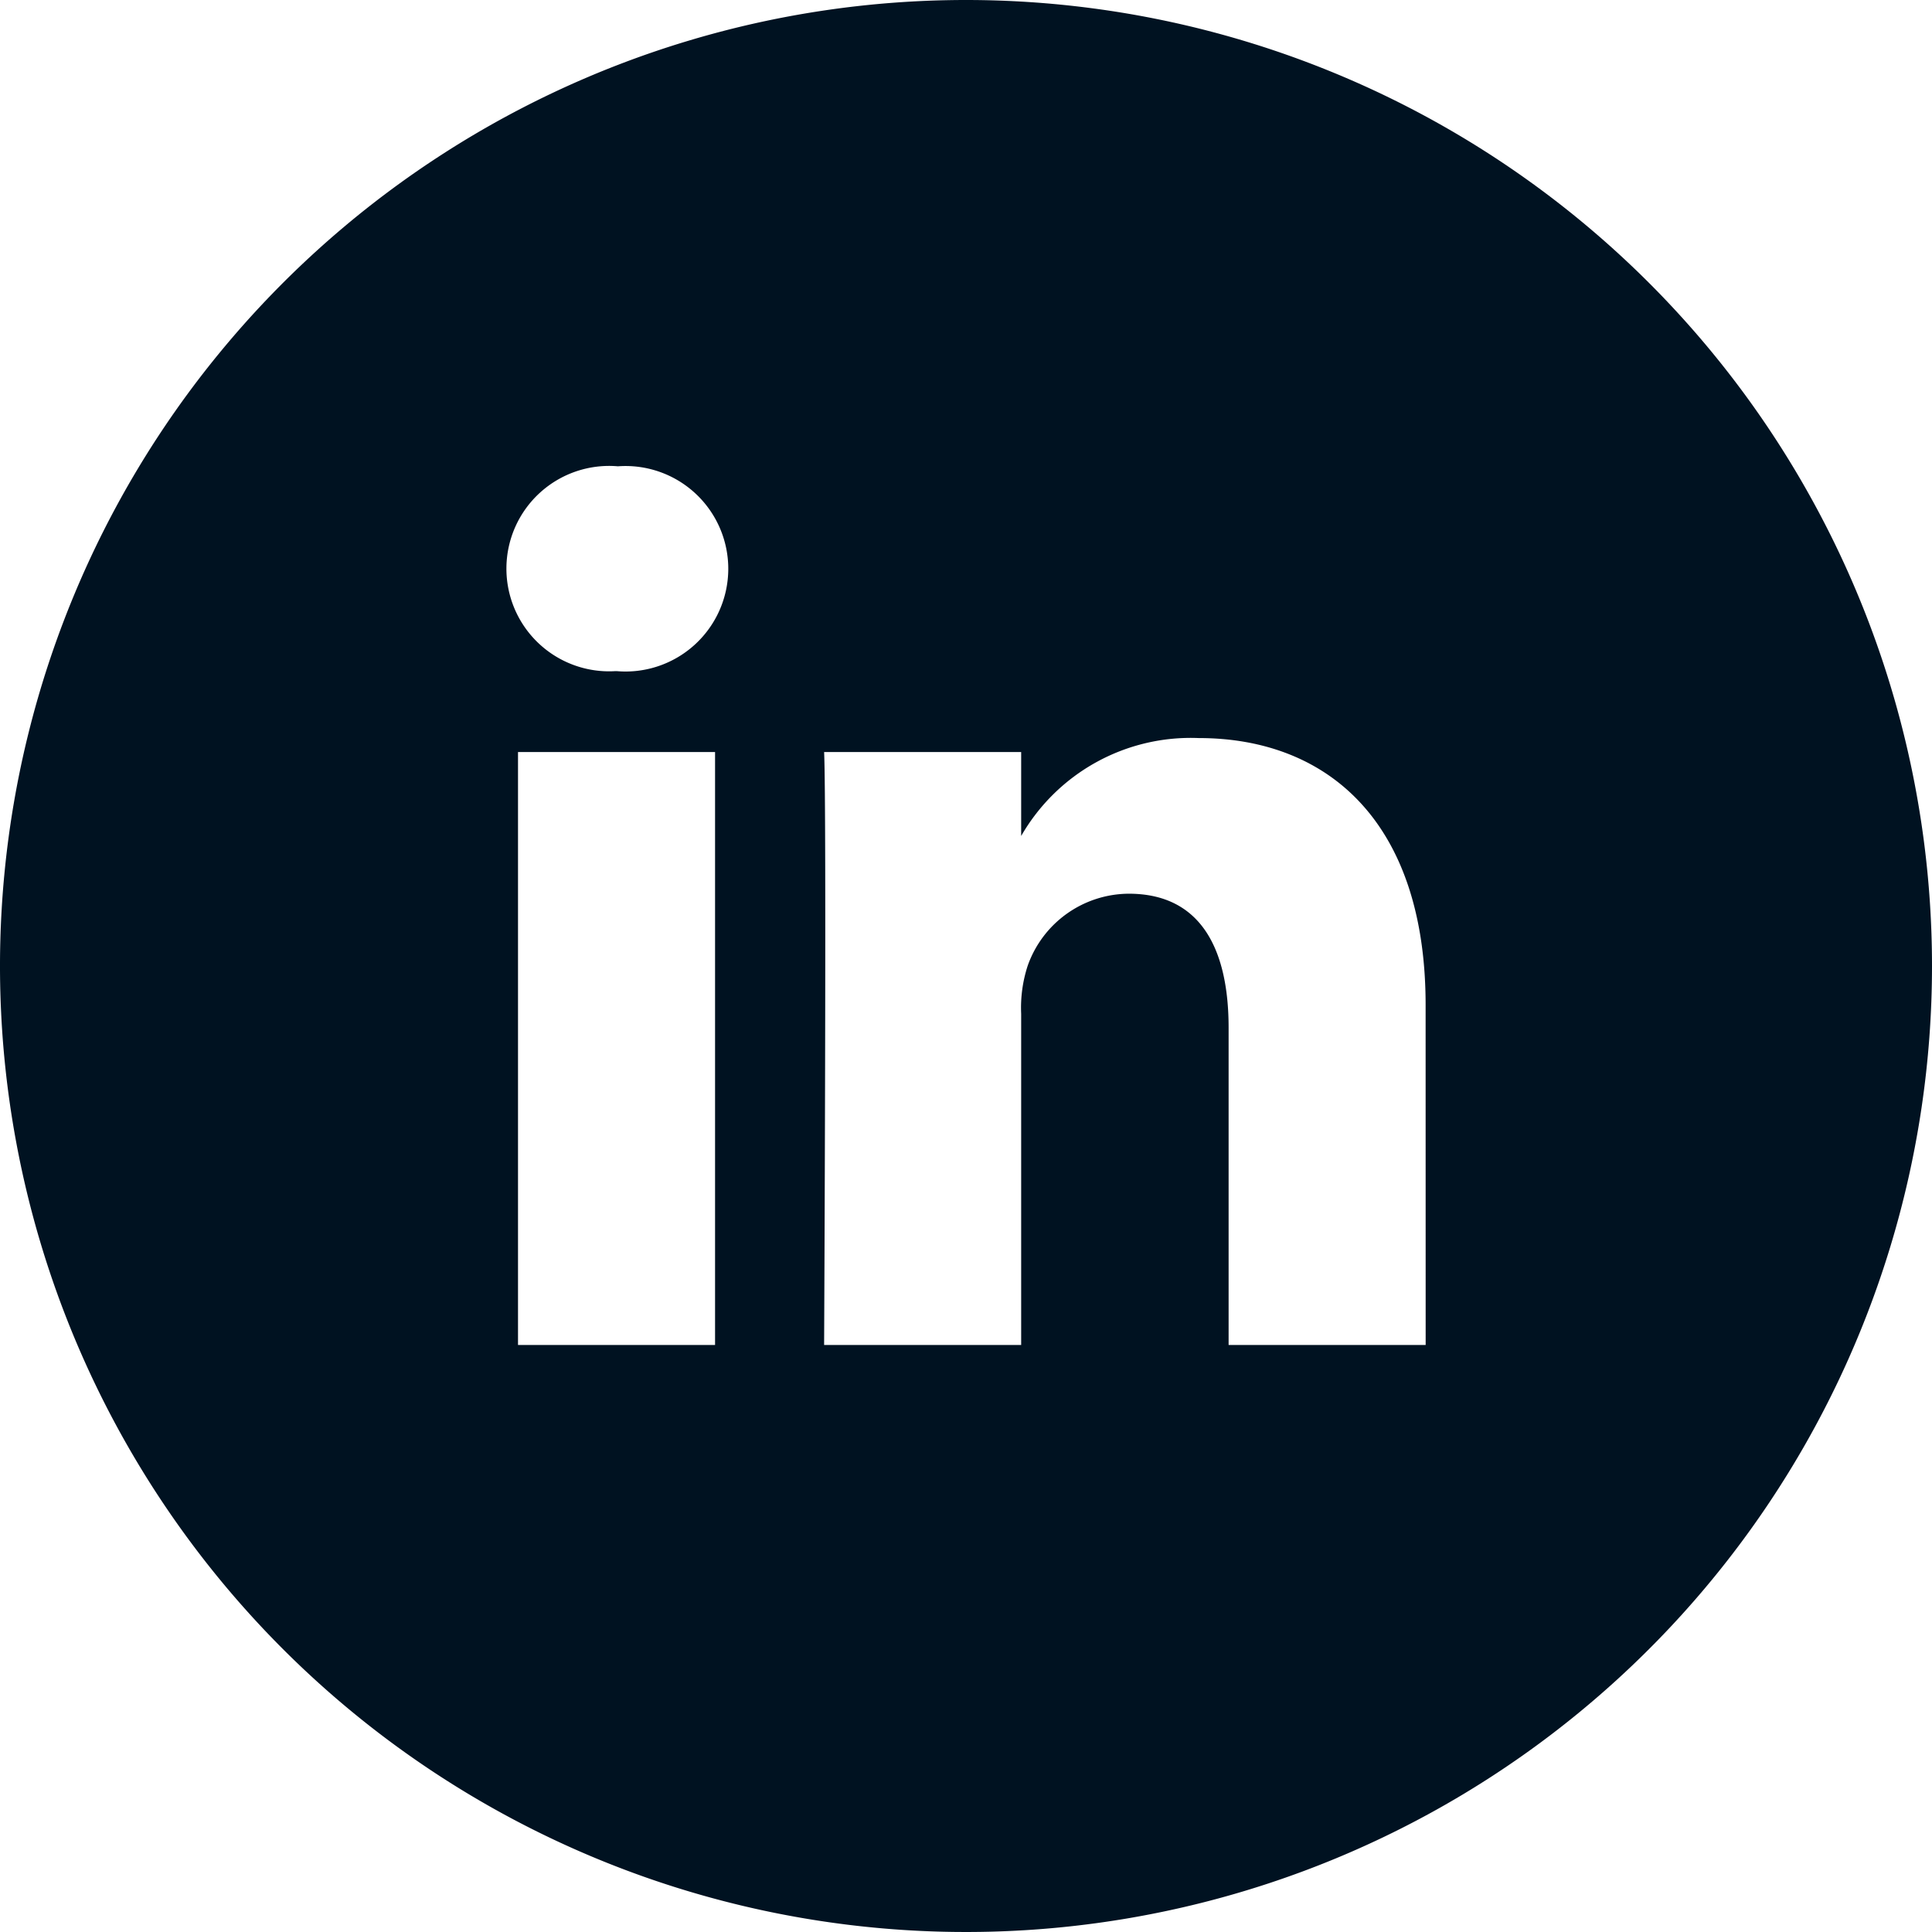 <svg id="OUTLINE_copy_2" xmlns="http://www.w3.org/2000/svg" width="40.728" height="40.729" viewBox="0 0 40.728 40.729">
  <g id="Group_556" data-name="Group 556">
    <path id="Path_54" data-name="Path 54" d="M20.364,0A20.364,20.364,0,1,0,40.728,20.364,20.364,20.364,0,0,0,20.364,0Zm-5.29,28.353H10.92v-12.5h4.154ZM13,14.148h-.027a2.165,2.165,0,1,1,.053-4.318A2.166,2.166,0,1,1,13,14.148ZM30.054,28.353H25.9V21.666c0-1.68-.6-2.826-2.105-2.826a2.273,2.273,0,0,0-2.131,1.52,2.851,2.851,0,0,0-.137,1.013v6.98H17.373s.055-11.325,0-12.5h4.154v1.77a4.123,4.123,0,0,1,3.744-2.064c2.733,0,4.782,1.787,4.782,5.626Z" fill="#001221"/>
  </g>
</svg>
